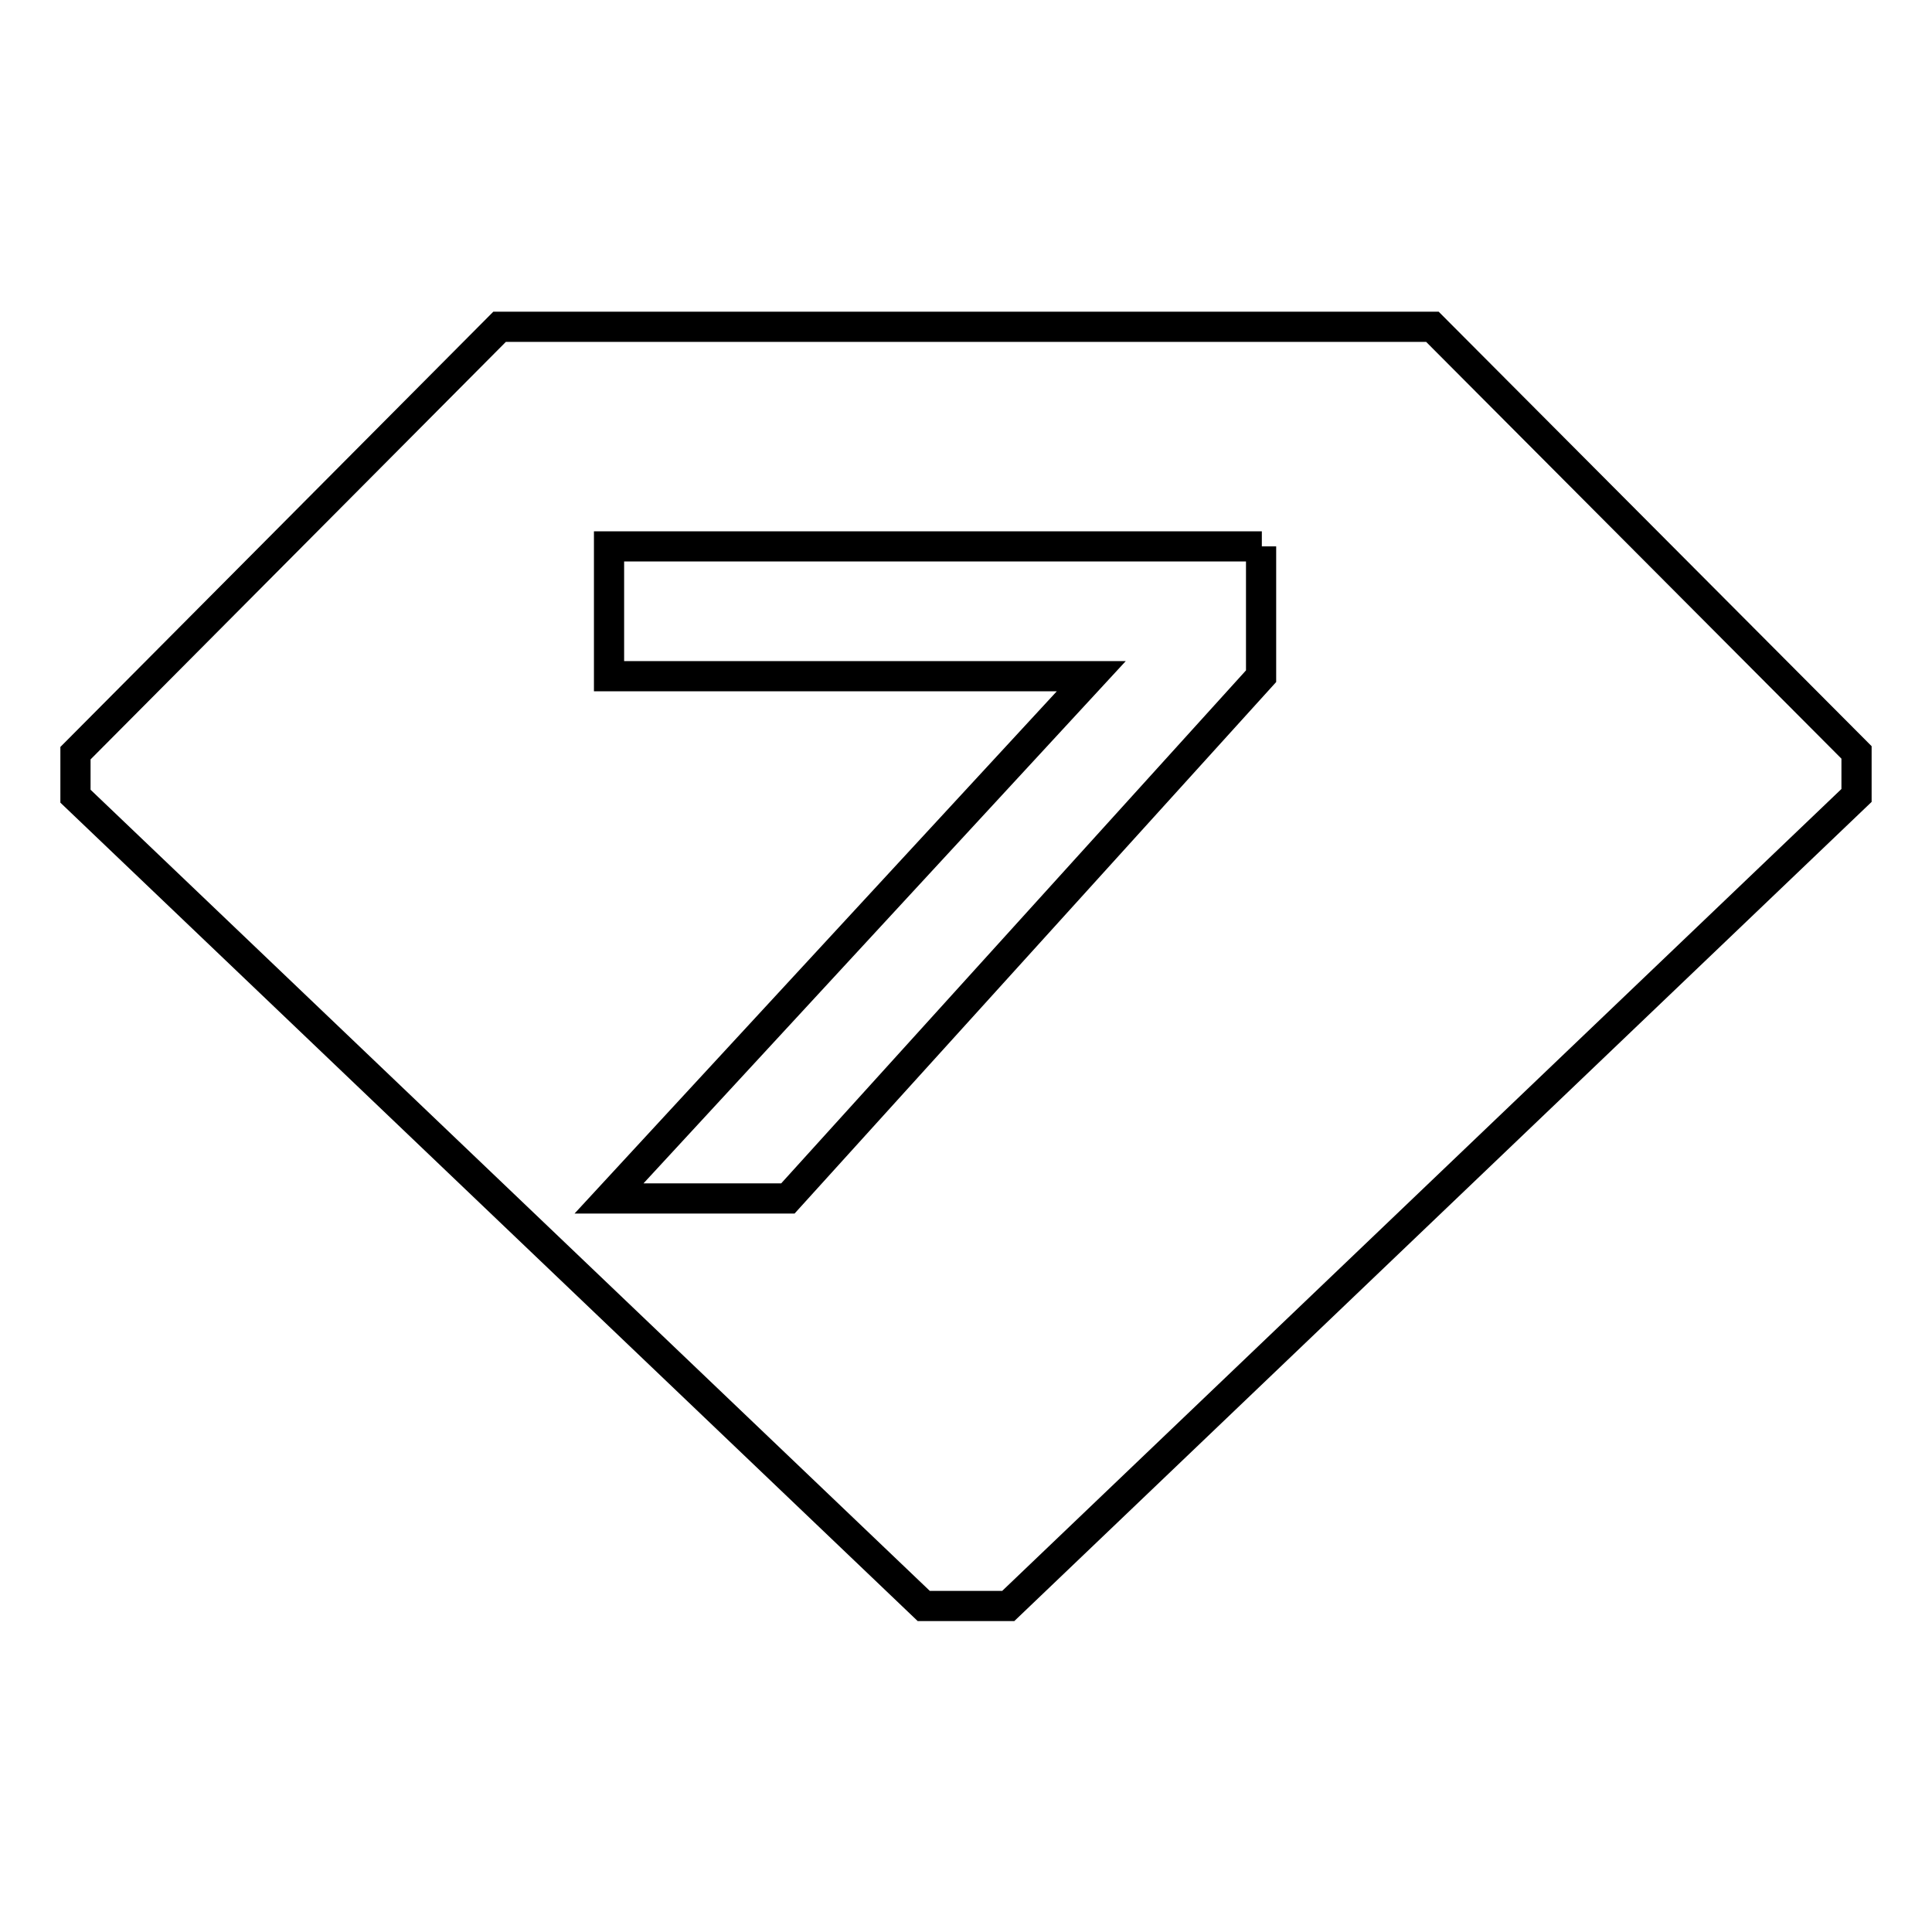 <?xml version="1.0" encoding="utf-8"?>
<!-- Svg Vector Icons : http://www.onlinewebfonts.com/icon -->
<!DOCTYPE svg PUBLIC "-//W3C//DTD SVG 1.1//EN" "http://www.w3.org/Graphics/SVG/1.1/DTD/svg11.dtd">
<svg version="1.1" xmlns="http://www.w3.org/2000/svg" xmlns:xlink="http://www.w3.org/1999/xlink" x="0px" y="0px" viewBox="0 0 256 256" enable-background="new 0 0 256 256" xml:space="preserve">
<g><g><path stroke-width="4" fill-opacity="0" stroke="#000000"  d="M189.8,43.3H66.2L10,99.8v5.7l112.4,107.3h11.2L246,105.4v-5.7L189.8,43.3z"/><path stroke-width="4" fill-opacity="0" stroke="#000000"  d="M167.2,72.4H80.7v17.2h63.9l-63.9,69.2h23.7l62.7-69.2V72.4z"/></g></g>
</svg>